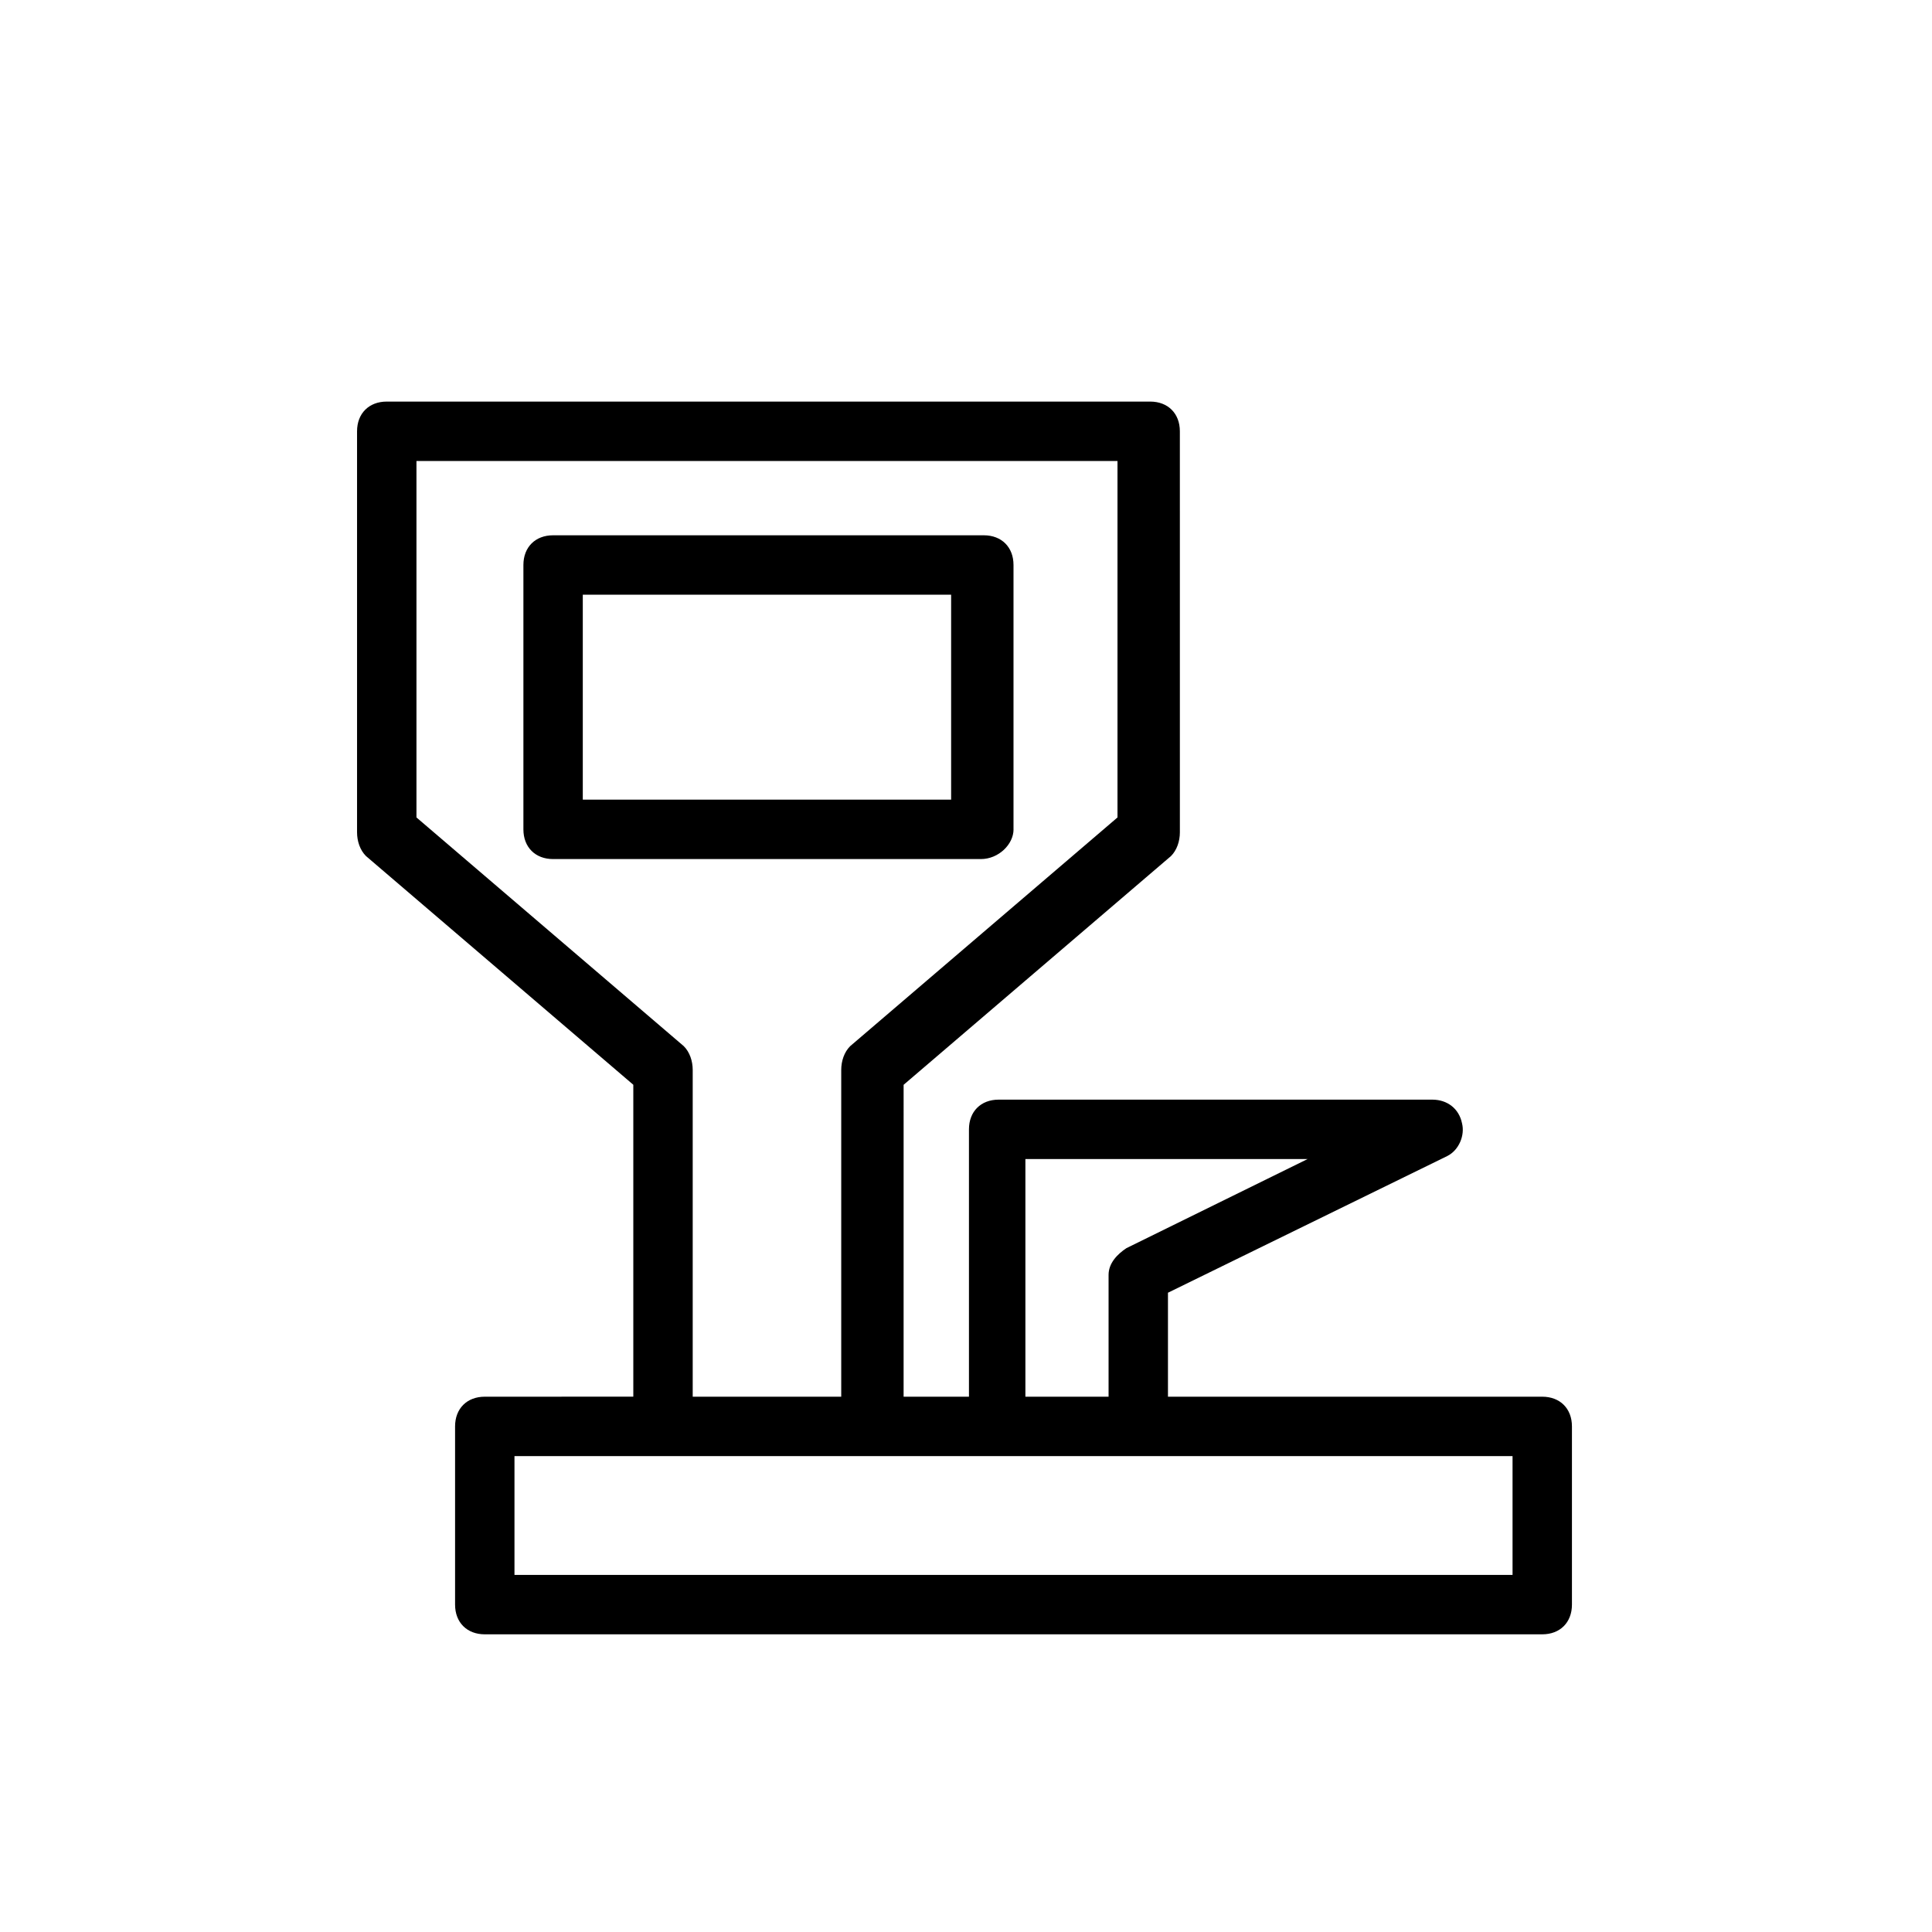 <?xml version="1.0" encoding="UTF-8"?>
<!-- Uploaded to: SVG Repo, www.svgrepo.com, Generator: SVG Repo Mixer Tools -->
<svg fill="#000000" width="800px" height="800px" version="1.1" viewBox="144 144 512 512" xmlns="http://www.w3.org/2000/svg">
 <g>
  <path d="m272.47 514.14c-4.723 0-7.871 3.148-7.871 7.871v47.23c0 4.723 3.148 7.871 7.871 7.871h280.24c4.723 0 7.871-3.148 7.871-7.871v-47.23c0-4.723-3.148-7.871-7.871-7.871h-99.188v-27.555l73.996-36.211c3.148-1.574 4.723-5.512 3.938-8.66-0.789-3.938-3.938-6.297-7.871-6.297h-114.93c-4.723 0-7.871 3.148-7.871 7.871v70.848h-17.32l0.004-82.652 70.848-60.613c1.574-1.574 2.363-3.938 2.363-6.297l-0.004-106.28c0-4.723-3.148-7.871-7.871-7.871h-202.31c-4.723 0-7.871 3.148-7.871 7.871v106.27c0 2.363 0.789 4.723 2.363 6.297l70.848 60.613v82.656zm273.16 47.23h-265.29v-31.488h264.5v31.488zm-129.1-110.21h73.996l-48.02 23.617c-2.363 1.574-4.723 3.938-4.723 7.086v32.273h-22.043v-62.977zm-91.316-29.914-70.848-60.613v-94.465h185.78v94.465l-70.848 60.613c-1.574 1.574-2.363 3.938-2.363 6.297v86.594h-39.359v-86.594c-0.004-2.363-0.789-4.723-2.363-6.297z"/>
  <path d="m412.59 363.79v-70.062c0-4.723-3.148-7.871-7.871-7.871h-114.14c-4.723 0-7.871 3.148-7.871 7.871v70.062c0 4.723 3.148 7.871 7.871 7.871h113.36c4.723 0 8.66-3.938 8.66-7.871zm-15.742-7.875h-98.402v-54.316h97.613v54.316z"/>
 </g>
</svg>